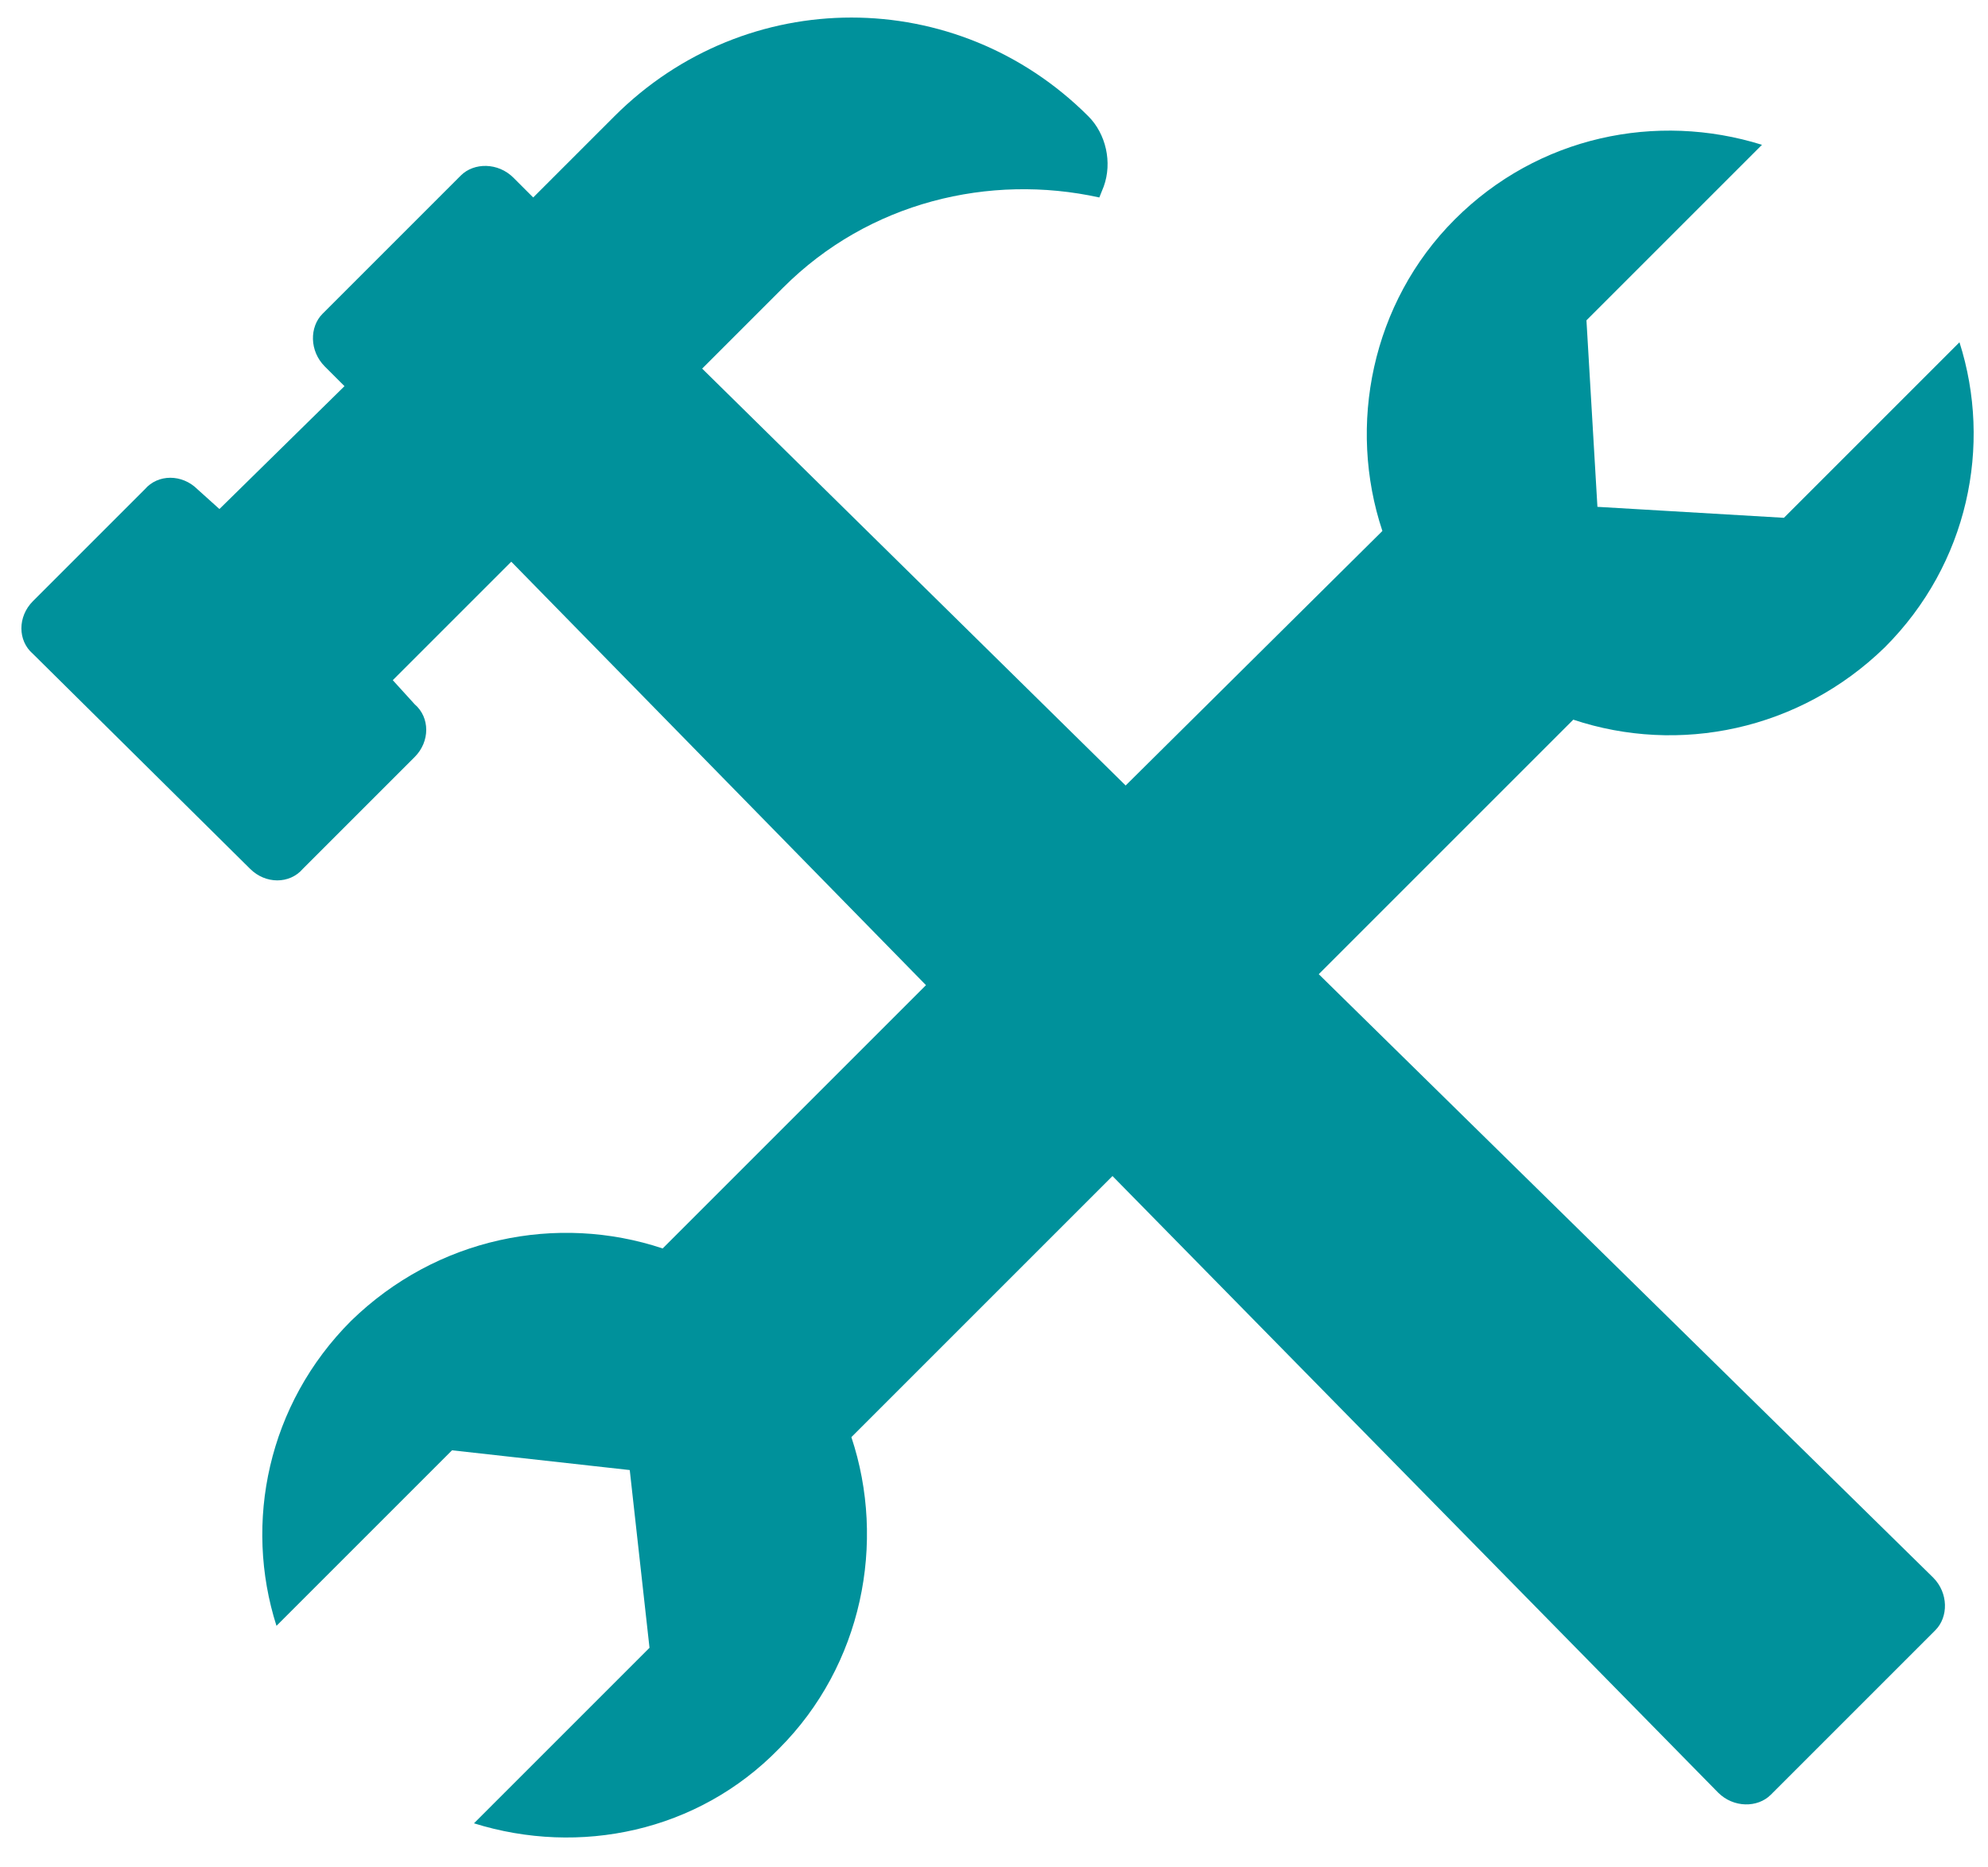 <?xml version="1.0" encoding="utf-8"?>
<!-- Generator: Adobe Illustrator 26.5.0, SVG Export Plug-In . SVG Version: 6.00 Build 0)  -->
<svg version="1.1" id="Ebene_1" xmlns="http://www.w3.org/2000/svg" xmlns:xlink="http://www.w3.org/1999/xlink" x="0px" y="0px"
	 width="90.6px" height="85.1px" viewBox="0 0 90.6 85.1" style="enable-background:new 0 0 90.6 85.1;" xml:space="preserve">
<style type="text/css">
	.st0{fill-rule:evenodd;clip-rule:evenodd;fill:#00919B;}
</style>
<path class="st0" d="M60.1,44.4l11.6-11.6c4.8,1.6,10.3,0.5,14.2-3.3c3.8-3.8,4.9-9.2,3.4-13.9l-8,8l-8.5-0.5l-0.5-8.5l8-8
	c-4.8-1.5-10.2-0.4-14,3.4c-3.8,3.8-4.9,9.4-3.3,14.2L51.3,35.8L32,16.8l3.7-3.7c3.9-3.9,9.4-5.2,14.4-4.1l0.2-0.5
	c0.4-1.1,0.1-2.4-0.7-3.2c-6-6-15.6-6-21.6,0l-3.7,3.7l-0.9-0.9c-0.7-0.7-1.8-0.7-2.4-0.1l-6.3,6.3c-0.6,0.6-0.6,1.7,0.1,2.4
	l0.9,0.9L10,23.2l-1-0.9c-0.7-0.7-1.8-0.7-2.4,0l-5.1,5.1c-0.7,0.7-0.7,1.8,0,2.4l9.9,9.8c0.7,0.7,1.8,0.7,2.4,0l5.1-5.1
	c0.7-0.7,0.7-1.8,0-2.4L17.9,31l5.4-5.4l18.9,19.3l-12,12c-4.8-1.6-10.3-0.5-14.2,3.3c-3.8,3.8-4.9,9.2-3.4,13.9l8-8l8.1,0.9
	l0.9,8.1l-8,8c4.8,1.5,10.2,0.4,13.9-3.4c3.8-3.8,4.9-9.4,3.3-14.2l11.9-11.9l27.6,28.1c0.7,0.7,1.8,0.7,2.4,0.1l7.5-7.5
	c0.6-0.6,0.6-1.7-0.1-2.4L60.1,44.4z"/>
</svg>

